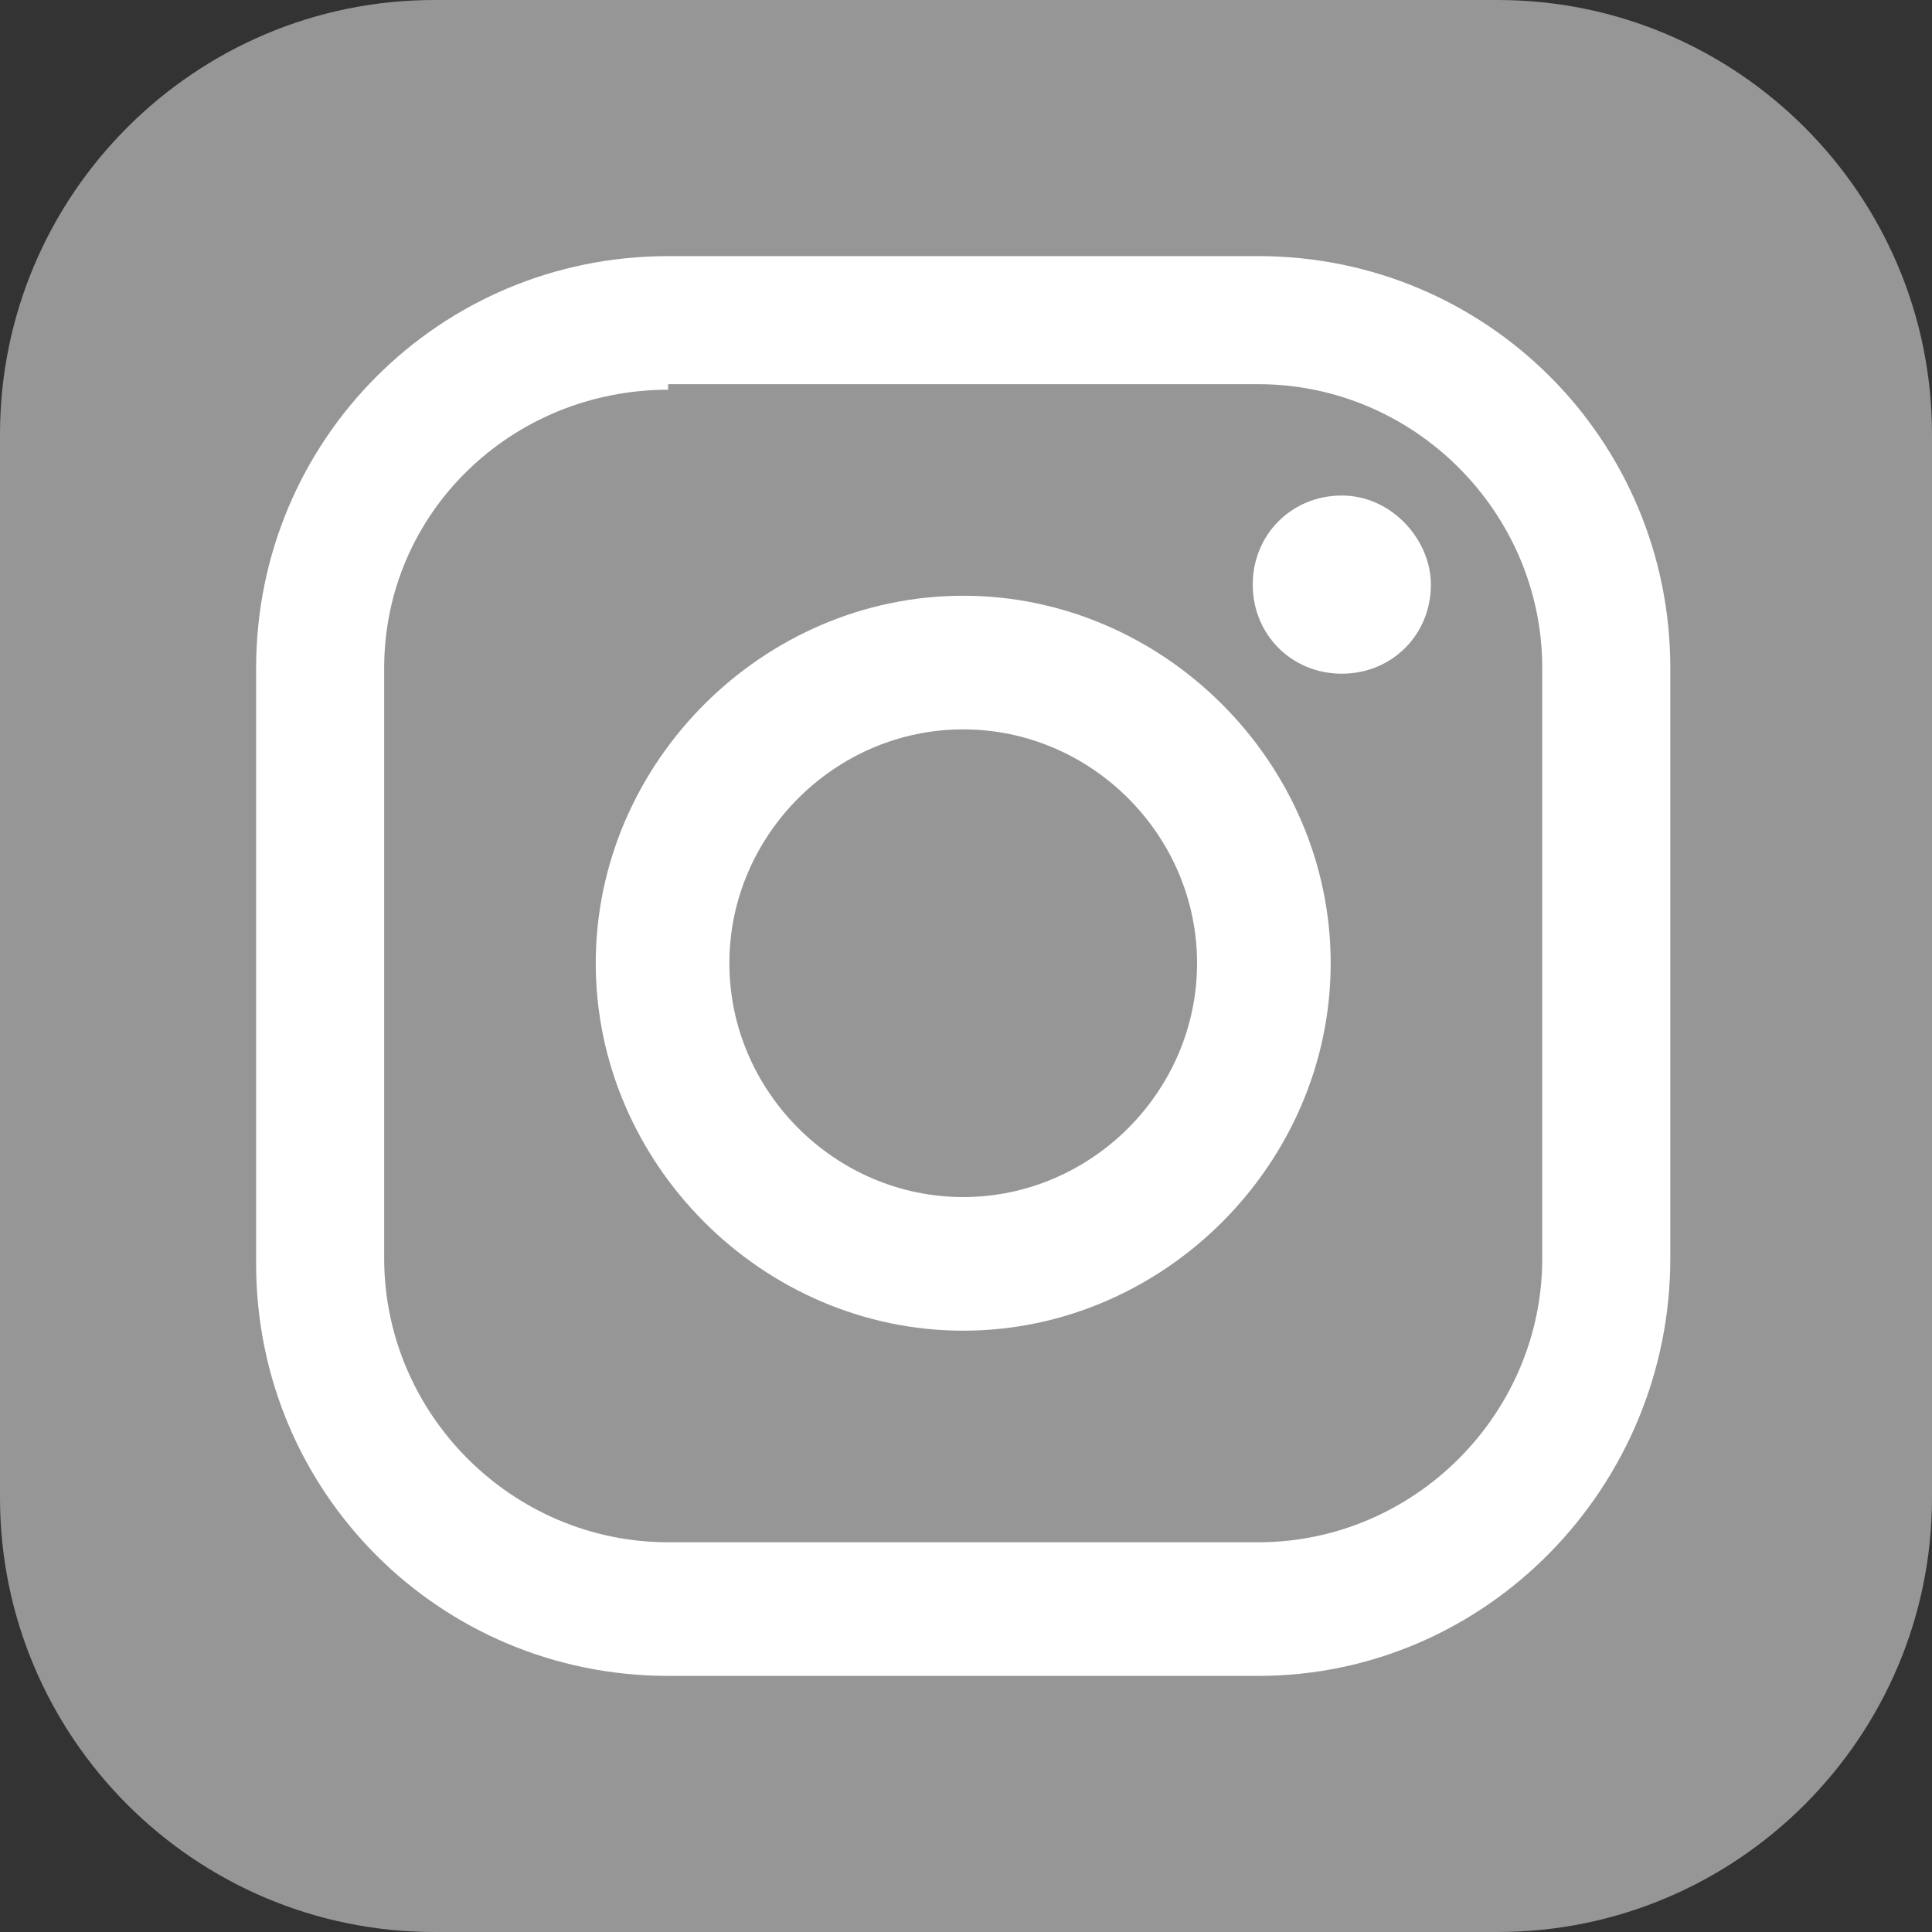 <?xml version="1.0" encoding="utf-8"?>
<!-- Generator: Adobe Illustrator 23.1.1, SVG Export Plug-In . SVG Version: 6.00 Build 0)  -->
<svg version="1.1" id="レイヤー_1" xmlns="http://www.w3.org/2000/svg" xmlns:xlink="http://www.w3.org/1999/xlink" x="0px"
	 y="0px" viewBox="0 0 34.7 34.7" style="enable-background:new 0 0 34.7 34.7;" xml:space="preserve">
<rect x="0" y="0" width="34.7" height="34.7" fill="#333333" stroke="none"/>
<style type="text/css">
	.st0{fill:#969696;}
	.st1{fill:#FFFFFF;}
</style>
<g>
	<path class="st0" d="M26.9,34.7H7.8c-4.3,0-7.8-3.5-7.8-7.8V7.8C0,3.5,3.5,0,7.8,0h19.1c4.3,0,7.8,3.5,7.8,7.8v19.1
		C34.7,31.2,31.2,34.7,26.9,34.7"/>
	<path class="st1" d="M22.6,30.1H12c-4.1,0-7.4-3.3-7.4-7.4V12c0-4.1,3.3-7.4,7.4-7.4h10.6c4.1,0,7.4,3.3,7.4,7.4v10.6
		C30,26.7,26.7,30.1,22.6,30.1 M12,7C9.2,7,6.9,9.2,6.9,12v10.6c0,2.8,2.3,5.1,5.1,5.1h10.6c2.8,0,5.1-2.3,5.1-5.1V12
		c0-2.8-2.3-5.1-5.1-5.1H12z"/>
	<path class="st1" d="M25.7,10.5c0,0.9-0.7,1.6-1.6,1.6s-1.6-0.7-1.6-1.6c0-0.9,0.7-1.6,1.6-1.6S25.7,9.7,25.7,10.5"/>
	<path class="st1" d="M17.3,23.9c-3.6,0-6.6-3-6.6-6.6s3-6.6,6.6-6.6c3.6,0,6.6,3,6.6,6.6S20.9,23.9,17.3,23.9 M17.3,13.1
		c-2.3,0-4.2,1.9-4.2,4.2c0,2.3,1.9,4.2,4.2,4.2c2.3,0,4.2-1.9,4.2-4.2C21.5,15,19.6,13.1,17.3,13.1"/>
</g>
</svg>
